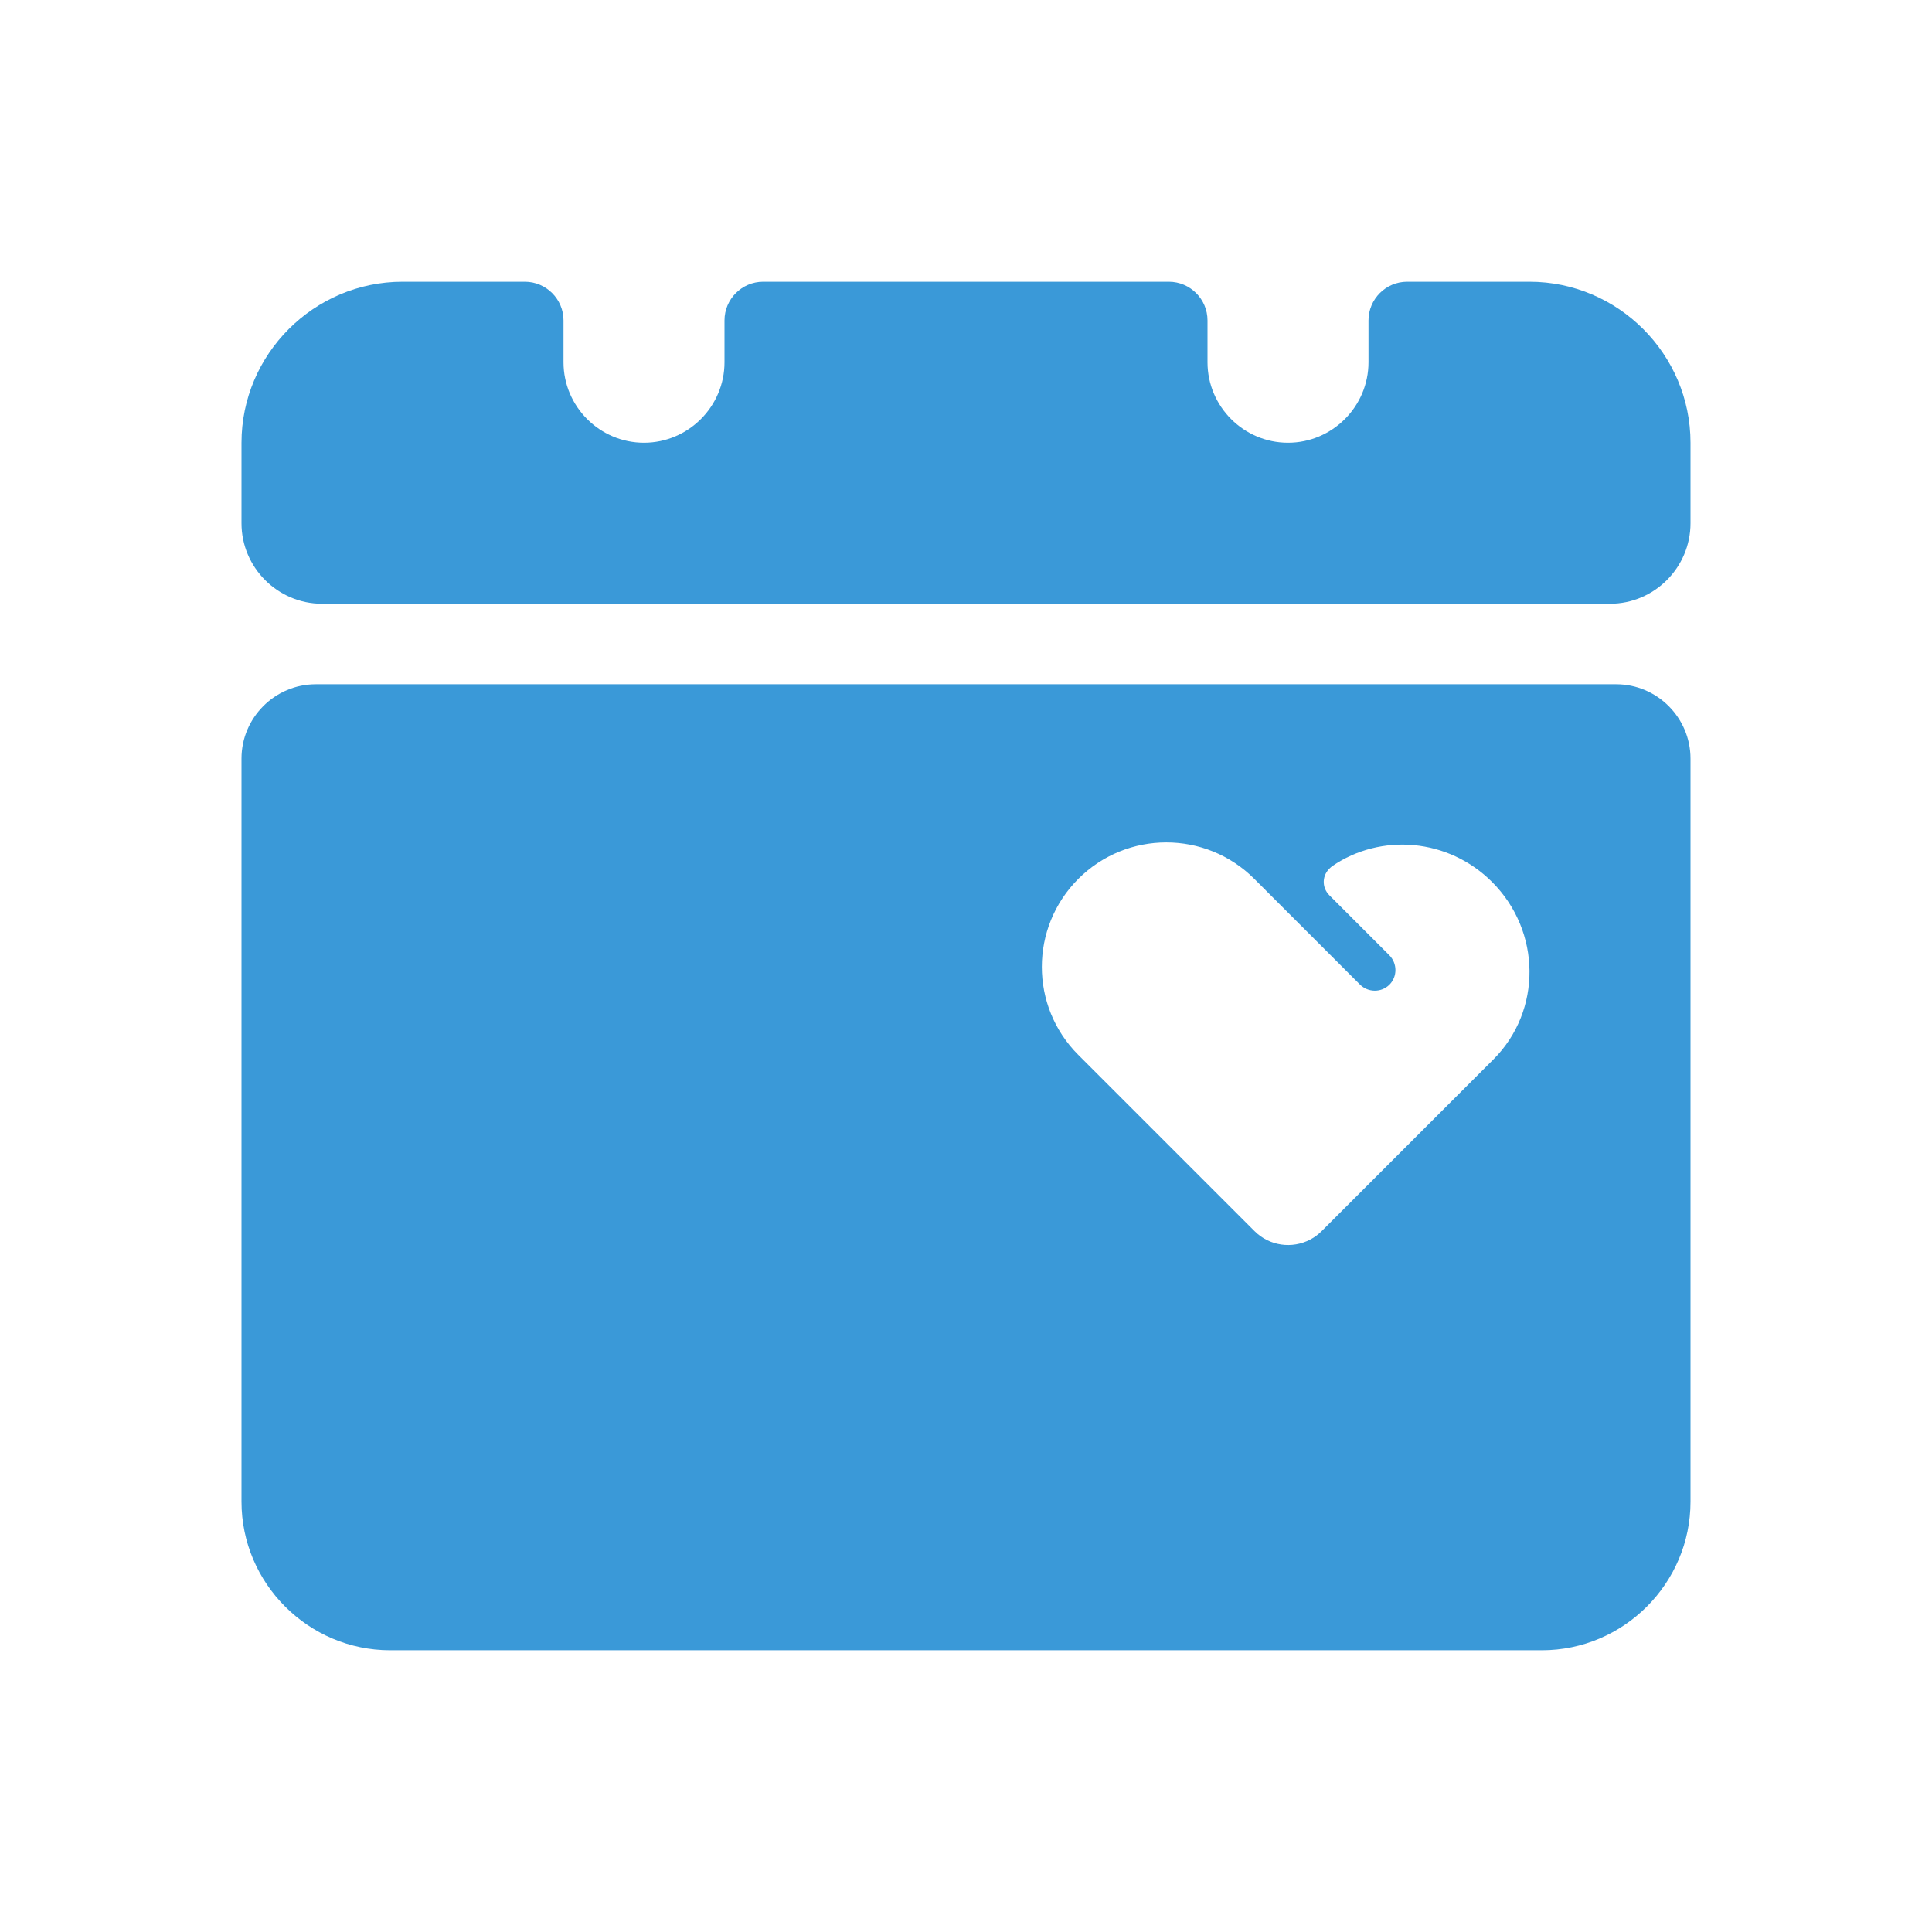 <svg width="100" height="100" viewBox="0 0 100 100" fill="none" xmlns="http://www.w3.org/2000/svg">
<g clip-path="url(#clip0)">
<path fill-rule="evenodd" clip-rule="evenodd" d="M20.834 14.583H27.167C28.268 14.583 29.167 15.482 29.167 16.583V18.75C29.167 21.042 31.042 22.916 33.333 22.916H33.333C35.625 22.916 37.5 21.042 37.5 18.75V16.583C37.5 15.482 38.398 14.583 39.5 14.583H60.5C61.601 14.583 62.5 15.482 62.5 16.583V18.75C62.5 21.042 64.374 22.916 66.666 22.916H66.666C68.958 22.916 70.833 21.042 70.833 18.75V16.583C70.833 15.482 71.731 14.583 72.833 14.583H79.166C83.75 14.583 87.5 18.333 87.5 22.917V27.083C87.5 29.375 85.625 31.25 83.333 31.25H16.667C14.375 31.25 12.5 29.375 12.5 27.084V22.917C12.5 18.333 16.25 14.583 20.834 14.583Z" fill="#3A99D8"/>
<path fill-rule="evenodd" clip-rule="evenodd" d="M83.654 35.417H16.346C14.231 35.417 12.5 37.148 12.5 39.263V77.724C12.5 81.955 15.962 85.417 20.193 85.417H79.807C84.038 85.417 87.5 81.956 87.5 77.725V39.264C87.5 37.148 85.769 35.417 83.654 35.417ZM64.92 45.488L70.387 50.956C70.812 51.381 71.497 51.386 71.917 50.967C72.335 50.548 72.331 49.863 71.905 49.437L68.811 46.343C68.393 45.925 68.423 45.275 68.881 44.894L68.951 44.835C71.467 43.107 74.962 43.384 77.231 45.653C79.785 48.207 79.815 52.317 77.3 54.833L68.406 63.725C68.227 63.905 68.026 64.05 67.812 64.162C66.885 64.648 65.715 64.503 64.934 63.722L55.81 54.598C53.296 52.084 53.297 48.008 55.813 45.491C58.329 42.975 62.407 42.975 64.92 45.488Z" fill="#3A99D8"/>
</g>
<defs>
<clipPath id="clip0">
<rect width="100" height="100" fill="white"/>
</clipPath>
</defs>
</svg>
